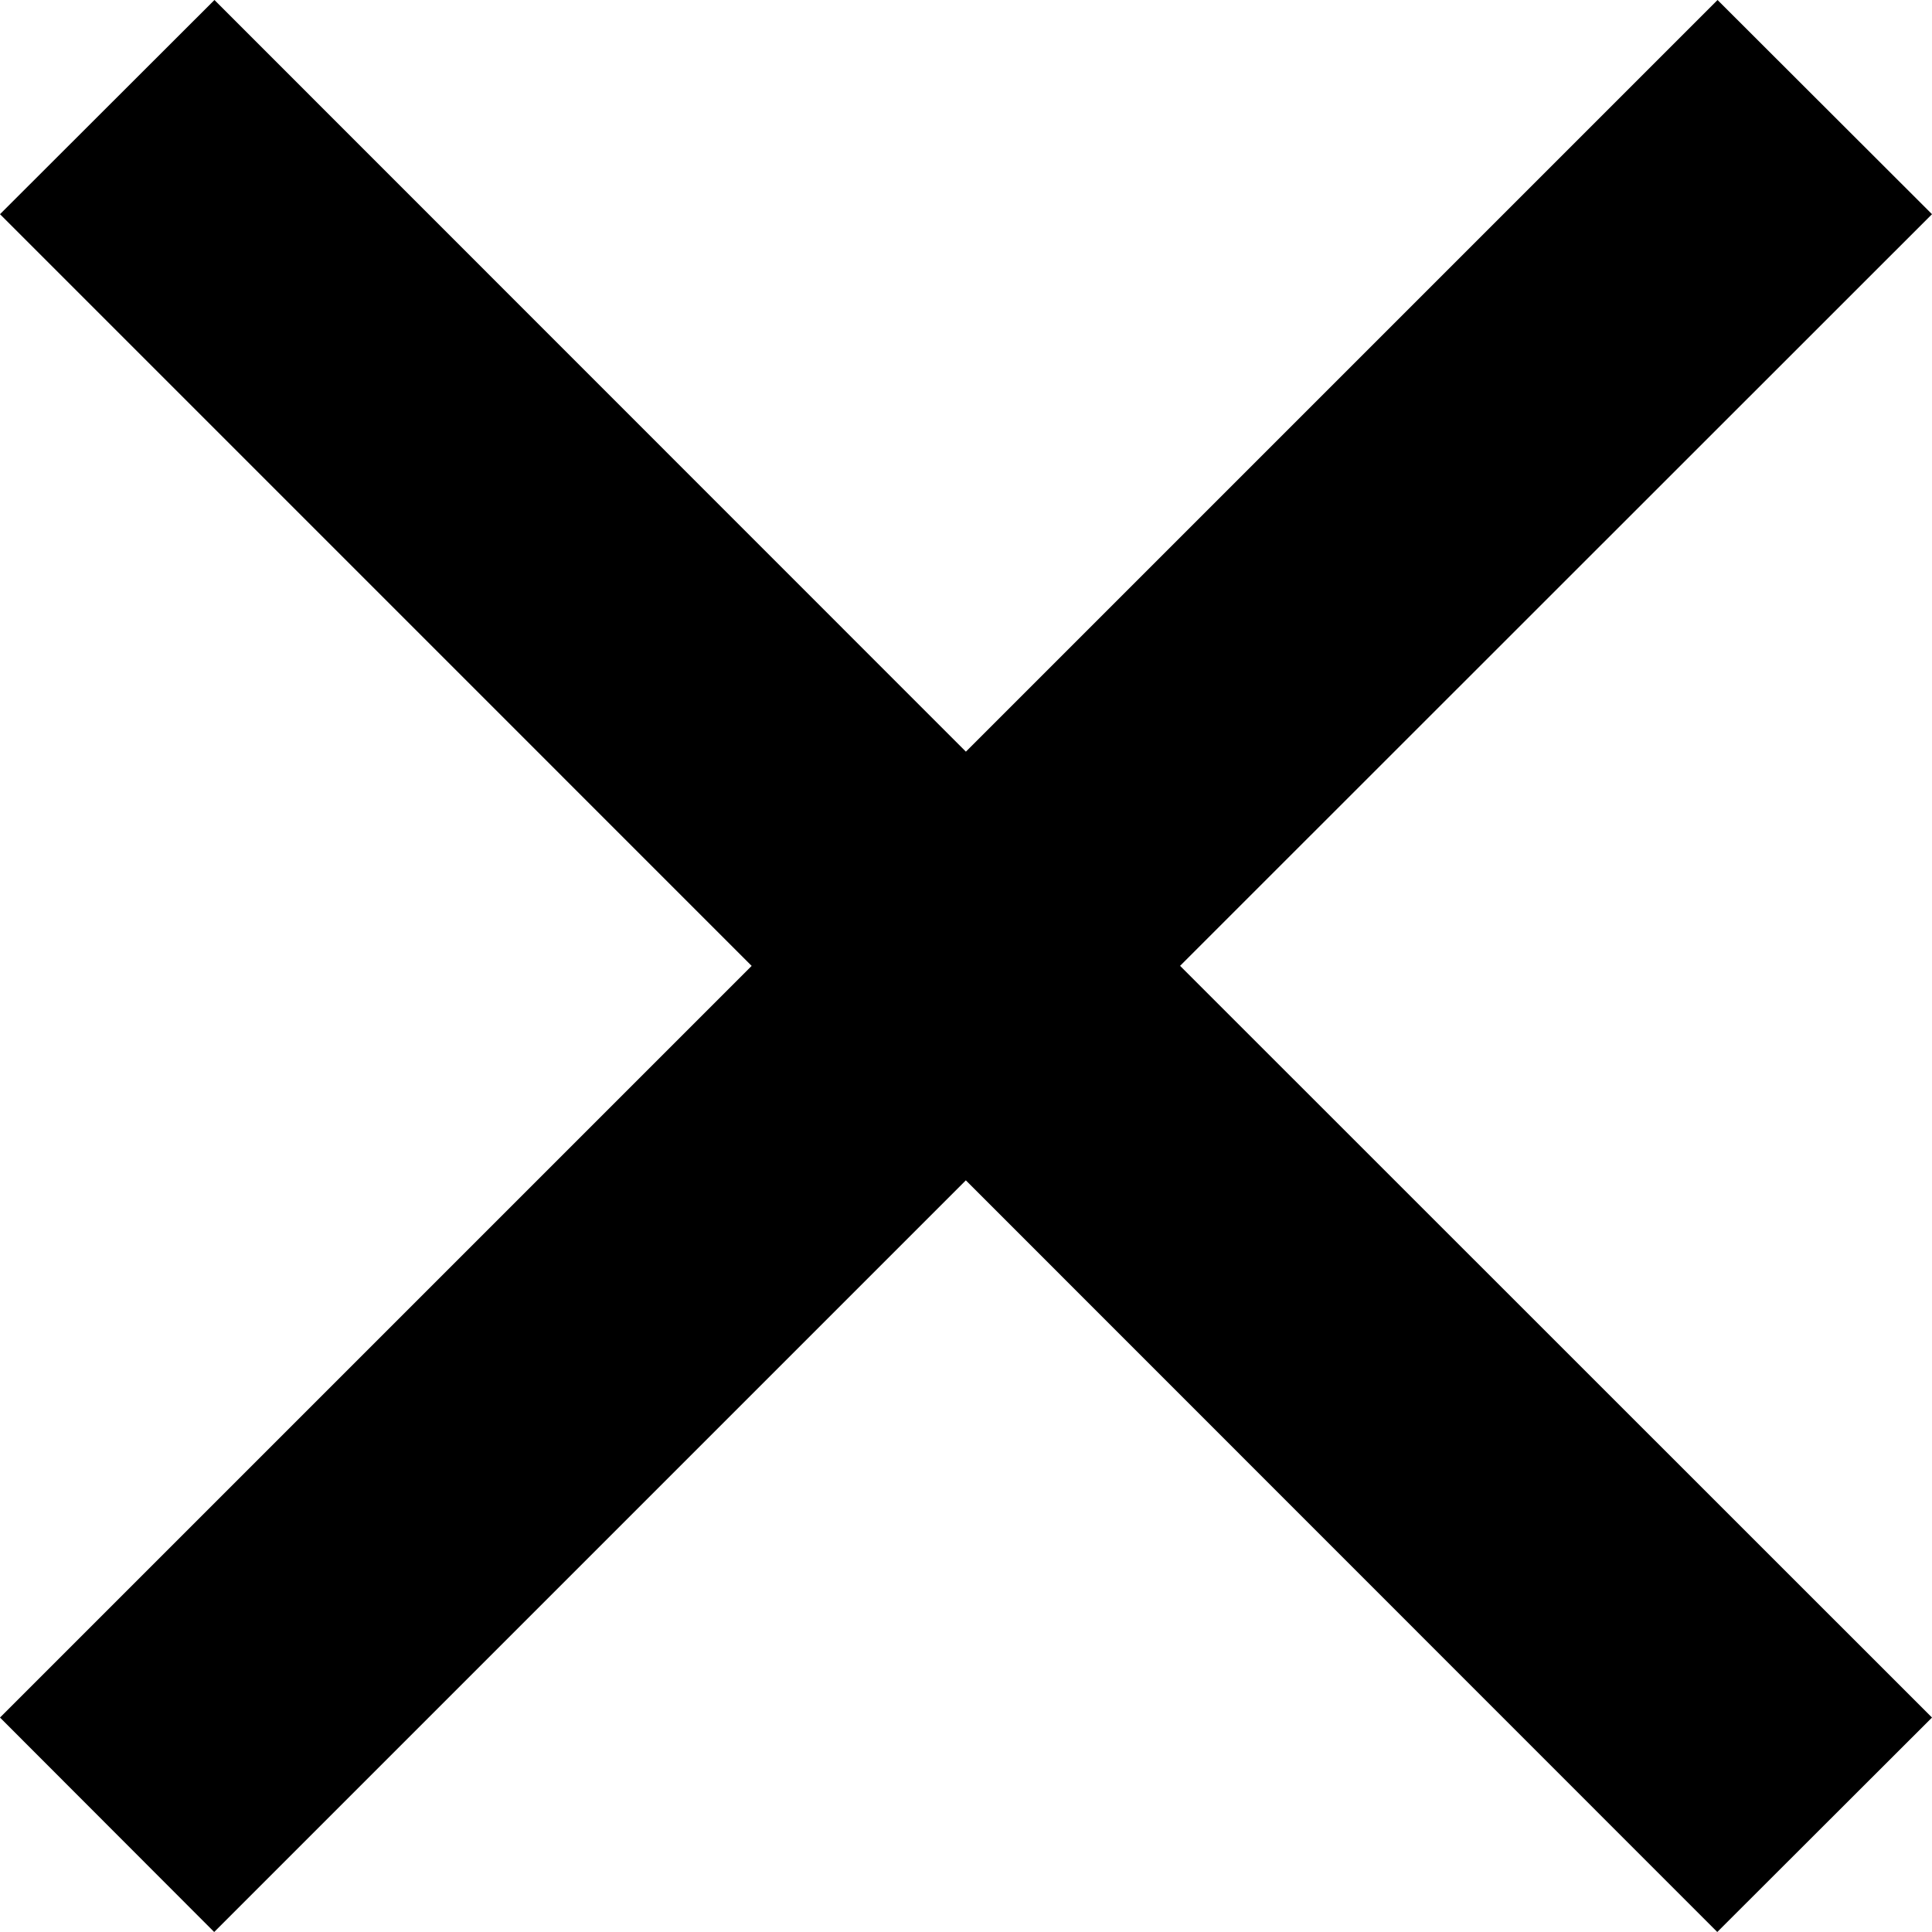 <?xml version="1.0" encoding="UTF-8" standalone="no"?>
<svg xmlns="http://www.w3.org/2000/svg" viewBox="0 0 36 36">
<style>
	g path { stroke: none; }
	g line { stroke: black; }
	g circle { stroke: black; }
	g polyline { stroke: black; }
</style>
<g class="root" id="close_alt" data-name="close alt">
	<path d="M0 32.004l14.006-14.006L0 3.991L3.996 0l14.002 14.006L32.004 0L36 3.991l-14.011 14.006L36 32.004L31.999 36l-14.002-14.006L3.991 36Z" />
</g>
</svg>
